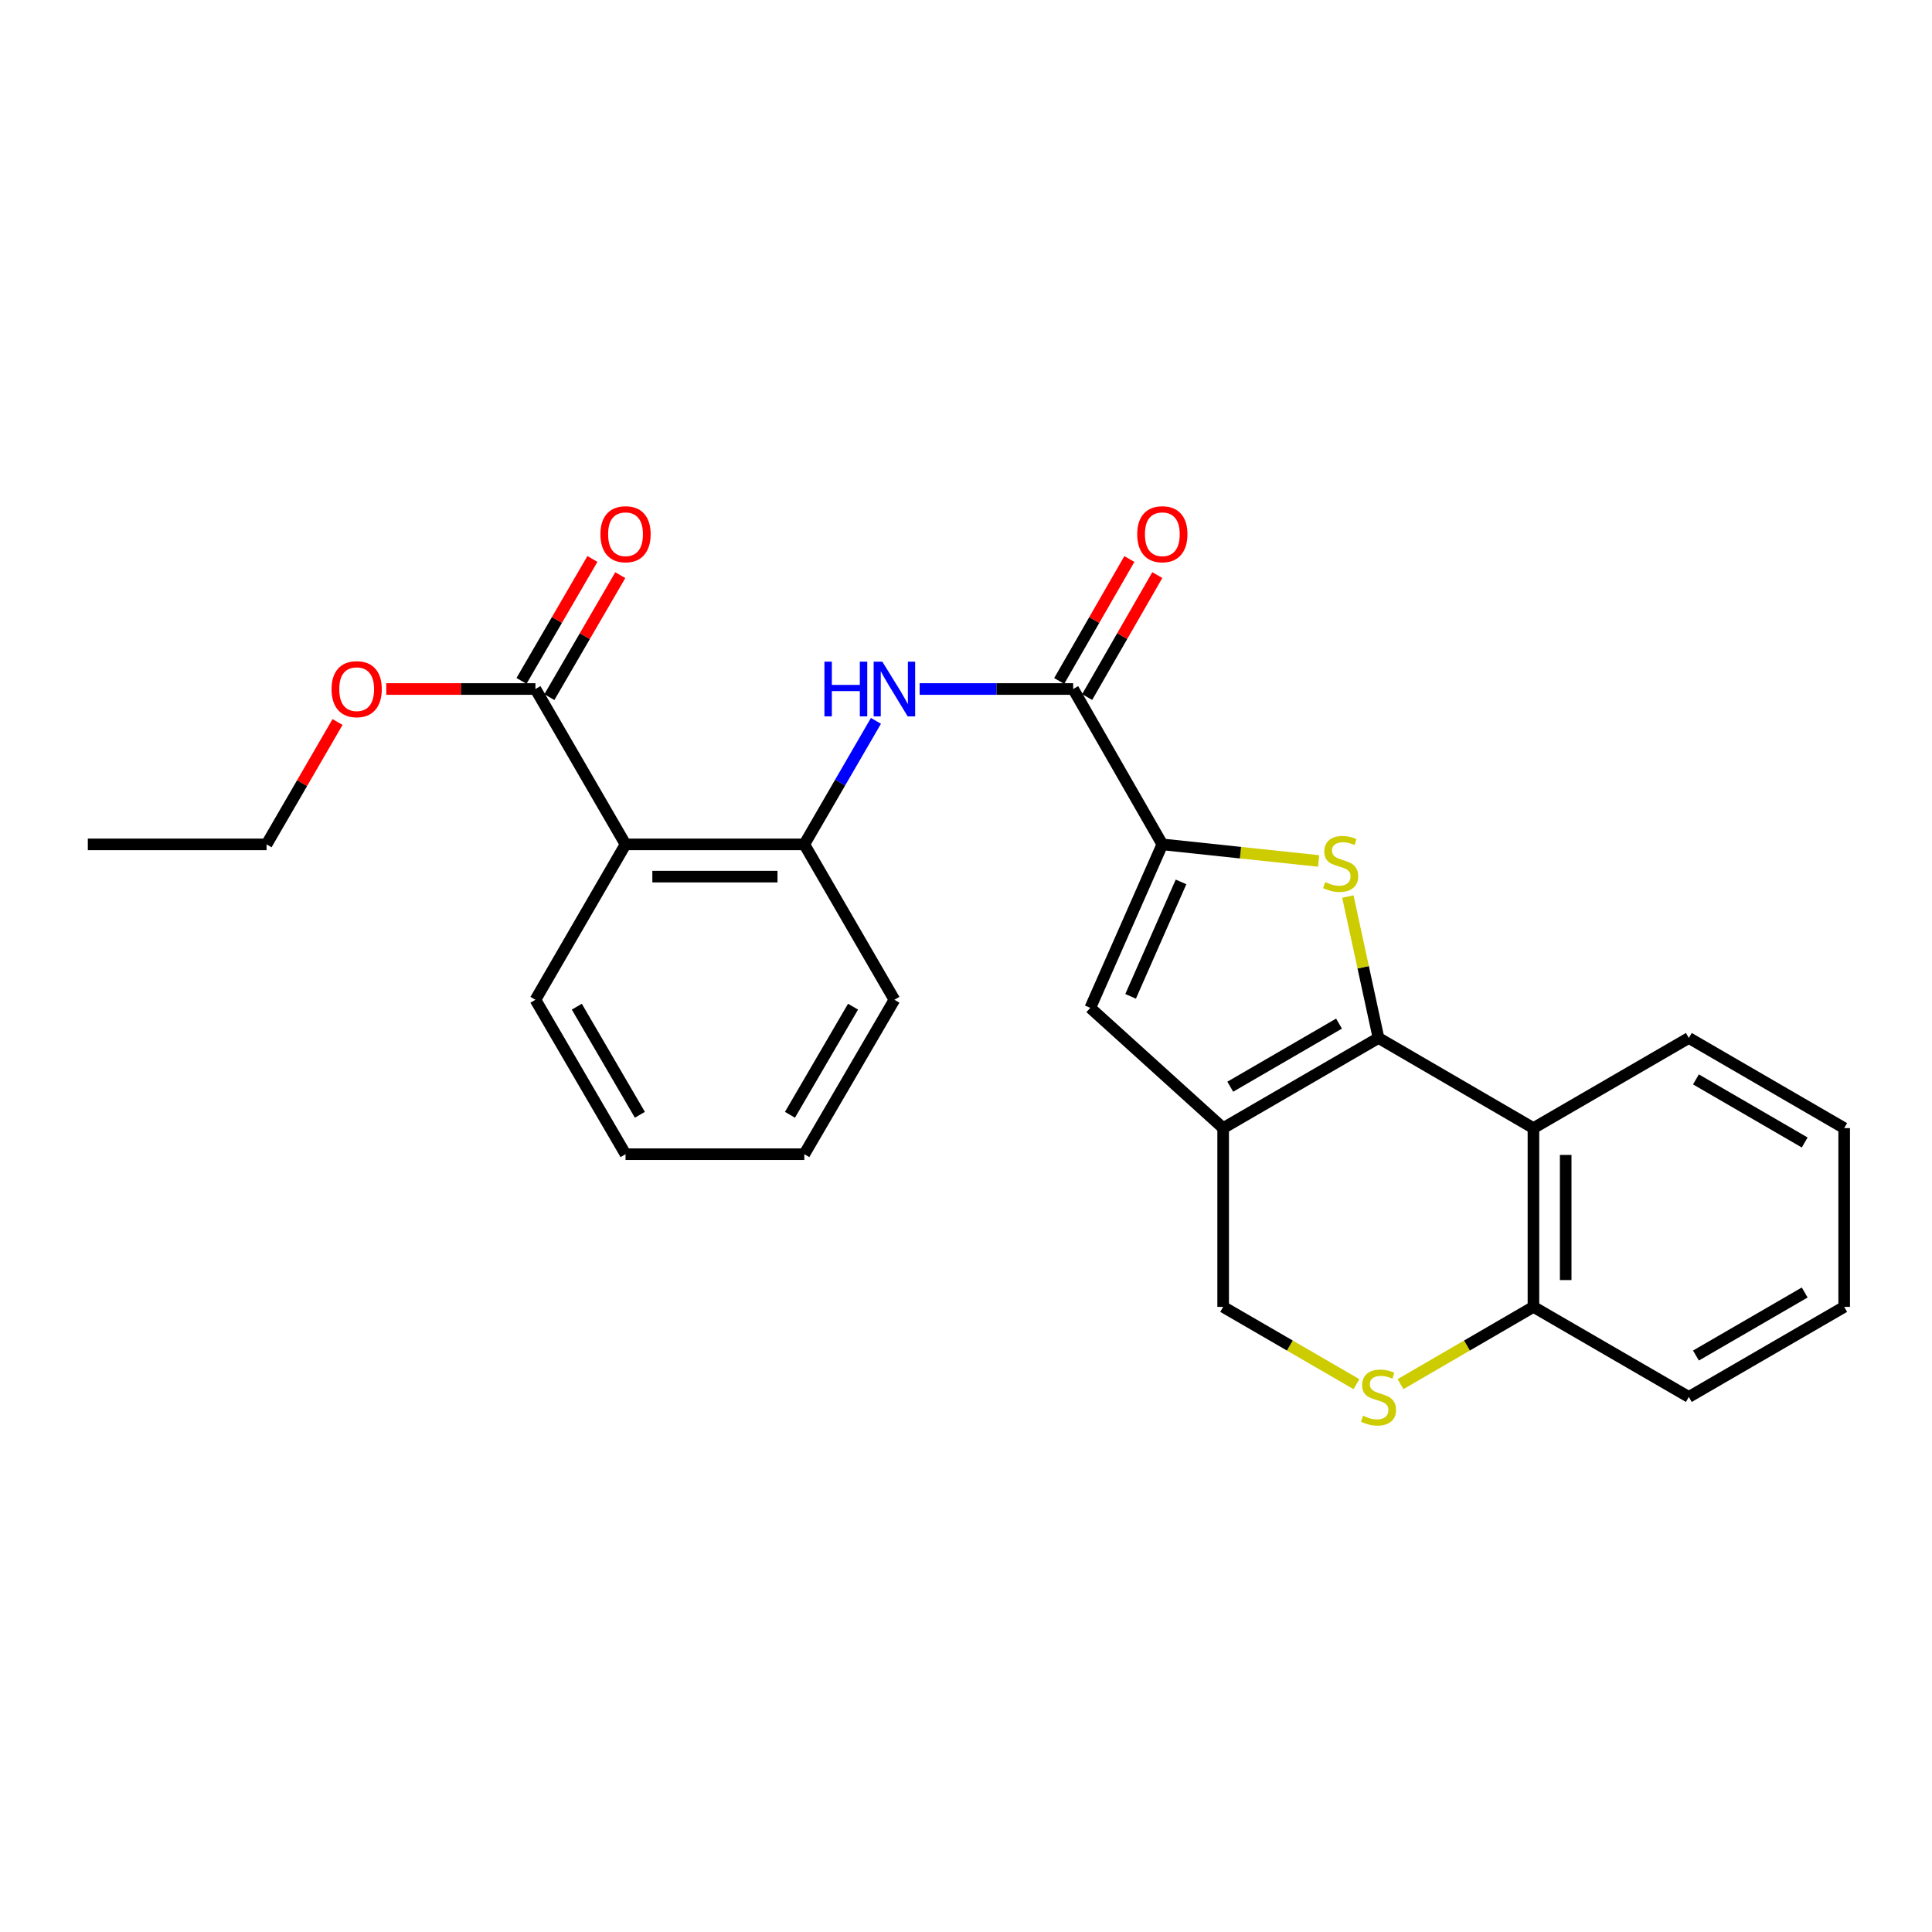 <?xml version='1.0' encoding='iso-8859-1'?>
<svg version='1.1' baseProfile='full'
              xmlns='http://www.w3.org/2000/svg'
                      xmlns:rdkit='http://www.rdkit.org/xml'
                      xmlns:xlink='http://www.w3.org/1999/xlink'
                  xml:space='preserve'
width='1000px' height='1000px' viewBox='0 0 1000 1000'>
<!-- END OF HEADER -->
<rect style='opacity:1.0;fill:#FFFFFF;stroke:none' width='1000' height='1000' x='0' y='0'> </rect>
<path class='bond-0' d='M 713.511,537.256 L 705.581,500.649' style='fill:none;fill-rule:evenodd;stroke:#000000;stroke-width:6px;stroke-linecap:butt;stroke-linejoin:miter;stroke-opacity:1' />
<path class='bond-0' d='M 705.581,500.649 L 697.65,464.043' style='fill:none;fill-rule:evenodd;stroke:#CCCC00;stroke-width:6px;stroke-linecap:butt;stroke-linejoin:miter;stroke-opacity:1' />
<path class='bond-1' d='M 713.511,537.256 L 633.101,583.911' style='fill:none;fill-rule:evenodd;stroke:#000000;stroke-width:6px;stroke-linecap:butt;stroke-linejoin:miter;stroke-opacity:1' />
<path class='bond-1' d='M 693.073,529.817 L 636.786,562.475' style='fill:none;fill-rule:evenodd;stroke:#000000;stroke-width:6px;stroke-linecap:butt;stroke-linejoin:miter;stroke-opacity:1' />
<path class='bond-5' d='M 713.511,537.256 L 793.707,583.911' style='fill:none;fill-rule:evenodd;stroke:#000000;stroke-width:6px;stroke-linecap:butt;stroke-linejoin:miter;stroke-opacity:1' />
<path class='bond-2' d='M 682.525,445.639 L 642.071,441.344' style='fill:none;fill-rule:evenodd;stroke:#CCCC00;stroke-width:6px;stroke-linecap:butt;stroke-linejoin:miter;stroke-opacity:1' />
<path class='bond-2' d='M 642.071,441.344 L 601.618,437.048' style='fill:none;fill-rule:evenodd;stroke:#000000;stroke-width:6px;stroke-linecap:butt;stroke-linejoin:miter;stroke-opacity:1' />
<path class='bond-3' d='M 633.101,583.911 L 564.33,521.668' style='fill:none;fill-rule:evenodd;stroke:#000000;stroke-width:6px;stroke-linecap:butt;stroke-linejoin:miter;stroke-opacity:1' />
<path class='bond-11' d='M 633.101,583.911 L 633.101,676.441' style='fill:none;fill-rule:evenodd;stroke:#000000;stroke-width:6px;stroke-linecap:butt;stroke-linejoin:miter;stroke-opacity:1' />
<path class='bond-4' d='M 601.618,437.048 L 555.474,356.629' style='fill:none;fill-rule:evenodd;stroke:#000000;stroke-width:6px;stroke-linecap:butt;stroke-linejoin:miter;stroke-opacity:1' />
<path class='bond-27' d='M 601.618,437.048 L 564.33,521.668' style='fill:none;fill-rule:evenodd;stroke:#000000;stroke-width:6px;stroke-linecap:butt;stroke-linejoin:miter;stroke-opacity:1' />
<path class='bond-27' d='M 611.3,456.472 L 585.198,515.706' style='fill:none;fill-rule:evenodd;stroke:#000000;stroke-width:6px;stroke-linecap:butt;stroke-linejoin:miter;stroke-opacity:1' />
<path class='bond-7' d='M 555.474,356.629 L 515.735,356.629' style='fill:none;fill-rule:evenodd;stroke:#000000;stroke-width:6px;stroke-linecap:butt;stroke-linejoin:miter;stroke-opacity:1' />
<path class='bond-7' d='M 515.735,356.629 L 475.997,356.629' style='fill:none;fill-rule:evenodd;stroke:#0000FF;stroke-width:6px;stroke-linecap:butt;stroke-linejoin:miter;stroke-opacity:1' />
<path class='bond-13' d='M 562.708,360.791 L 580.868,329.23' style='fill:none;fill-rule:evenodd;stroke:#000000;stroke-width:6px;stroke-linecap:butt;stroke-linejoin:miter;stroke-opacity:1' />
<path class='bond-13' d='M 580.868,329.23 L 599.028,297.668' style='fill:none;fill-rule:evenodd;stroke:#FF0000;stroke-width:6px;stroke-linecap:butt;stroke-linejoin:miter;stroke-opacity:1' />
<path class='bond-13' d='M 548.24,352.467 L 566.4,320.905' style='fill:none;fill-rule:evenodd;stroke:#000000;stroke-width:6px;stroke-linecap:butt;stroke-linejoin:miter;stroke-opacity:1' />
<path class='bond-13' d='M 566.4,320.905 L 584.56,289.343' style='fill:none;fill-rule:evenodd;stroke:#FF0000;stroke-width:6px;stroke-linecap:butt;stroke-linejoin:miter;stroke-opacity:1' />
<path class='bond-12' d='M 793.707,583.911 L 793.707,676.441' style='fill:none;fill-rule:evenodd;stroke:#000000;stroke-width:6px;stroke-linecap:butt;stroke-linejoin:miter;stroke-opacity:1' />
<path class='bond-12' d='M 810.4,597.79 L 810.4,662.561' style='fill:none;fill-rule:evenodd;stroke:#000000;stroke-width:6px;stroke-linecap:butt;stroke-linejoin:miter;stroke-opacity:1' />
<path class='bond-17' d='M 793.707,583.911 L 874.136,537.256' style='fill:none;fill-rule:evenodd;stroke:#000000;stroke-width:6px;stroke-linecap:butt;stroke-linejoin:miter;stroke-opacity:1' />
<path class='bond-6' d='M 323.777,437.048 L 416.307,437.048' style='fill:none;fill-rule:evenodd;stroke:#000000;stroke-width:6px;stroke-linecap:butt;stroke-linejoin:miter;stroke-opacity:1' />
<path class='bond-6' d='M 337.657,453.74 L 402.428,453.74' style='fill:none;fill-rule:evenodd;stroke:#000000;stroke-width:6px;stroke-linecap:butt;stroke-linejoin:miter;stroke-opacity:1' />
<path class='bond-10' d='M 323.777,437.048 L 277.141,356.629' style='fill:none;fill-rule:evenodd;stroke:#000000;stroke-width:6px;stroke-linecap:butt;stroke-linejoin:miter;stroke-opacity:1' />
<path class='bond-16' d='M 323.777,437.048 L 277.141,517.476' style='fill:none;fill-rule:evenodd;stroke:#000000;stroke-width:6px;stroke-linecap:butt;stroke-linejoin:miter;stroke-opacity:1' />
<path class='bond-8' d='M 453.384,373.113 L 434.846,405.08' style='fill:none;fill-rule:evenodd;stroke:#0000FF;stroke-width:6px;stroke-linecap:butt;stroke-linejoin:miter;stroke-opacity:1' />
<path class='bond-8' d='M 434.846,405.08 L 416.307,437.048' style='fill:none;fill-rule:evenodd;stroke:#000000;stroke-width:6px;stroke-linecap:butt;stroke-linejoin:miter;stroke-opacity:1' />
<path class='bond-18' d='M 416.307,437.048 L 462.943,517.476' style='fill:none;fill-rule:evenodd;stroke:#000000;stroke-width:6px;stroke-linecap:butt;stroke-linejoin:miter;stroke-opacity:1' />
<path class='bond-9' d='M 724.91,716.432 L 759.309,696.437' style='fill:none;fill-rule:evenodd;stroke:#CCCC00;stroke-width:6px;stroke-linecap:butt;stroke-linejoin:miter;stroke-opacity:1' />
<path class='bond-9' d='M 759.309,696.437 L 793.707,676.441' style='fill:none;fill-rule:evenodd;stroke:#000000;stroke-width:6px;stroke-linecap:butt;stroke-linejoin:miter;stroke-opacity:1' />
<path class='bond-26' d='M 702.107,716.447 L 667.604,696.444' style='fill:none;fill-rule:evenodd;stroke:#CCCC00;stroke-width:6px;stroke-linecap:butt;stroke-linejoin:miter;stroke-opacity:1' />
<path class='bond-26' d='M 667.604,696.444 L 633.101,676.441' style='fill:none;fill-rule:evenodd;stroke:#000000;stroke-width:6px;stroke-linecap:butt;stroke-linejoin:miter;stroke-opacity:1' />
<path class='bond-14' d='M 284.356,360.825 L 302.708,329.266' style='fill:none;fill-rule:evenodd;stroke:#000000;stroke-width:6px;stroke-linecap:butt;stroke-linejoin:miter;stroke-opacity:1' />
<path class='bond-14' d='M 302.708,329.266 L 321.06,297.707' style='fill:none;fill-rule:evenodd;stroke:#FF0000;stroke-width:6px;stroke-linecap:butt;stroke-linejoin:miter;stroke-opacity:1' />
<path class='bond-14' d='M 269.927,352.433 L 288.279,320.875' style='fill:none;fill-rule:evenodd;stroke:#000000;stroke-width:6px;stroke-linecap:butt;stroke-linejoin:miter;stroke-opacity:1' />
<path class='bond-14' d='M 288.279,320.875 L 306.631,289.316' style='fill:none;fill-rule:evenodd;stroke:#FF0000;stroke-width:6px;stroke-linecap:butt;stroke-linejoin:miter;stroke-opacity:1' />
<path class='bond-15' d='M 277.141,356.629 L 238.533,356.629' style='fill:none;fill-rule:evenodd;stroke:#000000;stroke-width:6px;stroke-linecap:butt;stroke-linejoin:miter;stroke-opacity:1' />
<path class='bond-15' d='M 238.533,356.629 L 199.925,356.629' style='fill:none;fill-rule:evenodd;stroke:#FF0000;stroke-width:6px;stroke-linecap:butt;stroke-linejoin:miter;stroke-opacity:1' />
<path class='bond-19' d='M 793.707,676.441 L 874.136,723.058' style='fill:none;fill-rule:evenodd;stroke:#000000;stroke-width:6px;stroke-linecap:butt;stroke-linejoin:miter;stroke-opacity:1' />
<path class='bond-20' d='M 174.704,373.713 L 156.34,405.38' style='fill:none;fill-rule:evenodd;stroke:#FF0000;stroke-width:6px;stroke-linecap:butt;stroke-linejoin:miter;stroke-opacity:1' />
<path class='bond-20' d='M 156.34,405.38 L 137.975,437.048' style='fill:none;fill-rule:evenodd;stroke:#000000;stroke-width:6px;stroke-linecap:butt;stroke-linejoin:miter;stroke-opacity:1' />
<path class='bond-29' d='M 277.141,517.476 L 323.777,597.413' style='fill:none;fill-rule:evenodd;stroke:#000000;stroke-width:6px;stroke-linecap:butt;stroke-linejoin:miter;stroke-opacity:1' />
<path class='bond-29' d='M 298.555,521.055 L 331.2,577.011' style='fill:none;fill-rule:evenodd;stroke:#000000;stroke-width:6px;stroke-linecap:butt;stroke-linejoin:miter;stroke-opacity:1' />
<path class='bond-22' d='M 874.136,537.256 L 954.545,583.911' style='fill:none;fill-rule:evenodd;stroke:#000000;stroke-width:6px;stroke-linecap:butt;stroke-linejoin:miter;stroke-opacity:1' />
<path class='bond-22' d='M 877.82,558.692 L 934.107,591.351' style='fill:none;fill-rule:evenodd;stroke:#000000;stroke-width:6px;stroke-linecap:butt;stroke-linejoin:miter;stroke-opacity:1' />
<path class='bond-23' d='M 462.943,517.476 L 416.307,597.413' style='fill:none;fill-rule:evenodd;stroke:#000000;stroke-width:6px;stroke-linecap:butt;stroke-linejoin:miter;stroke-opacity:1' />
<path class='bond-23' d='M 441.53,521.055 L 408.885,577.011' style='fill:none;fill-rule:evenodd;stroke:#000000;stroke-width:6px;stroke-linecap:butt;stroke-linejoin:miter;stroke-opacity:1' />
<path class='bond-28' d='M 874.136,723.058 L 954.545,676.441' style='fill:none;fill-rule:evenodd;stroke:#000000;stroke-width:6px;stroke-linecap:butt;stroke-linejoin:miter;stroke-opacity:1' />
<path class='bond-28' d='M 877.825,701.625 L 934.112,668.993' style='fill:none;fill-rule:evenodd;stroke:#000000;stroke-width:6px;stroke-linecap:butt;stroke-linejoin:miter;stroke-opacity:1' />
<path class='bond-24' d='M 137.975,437.048 L 45.455,437.048' style='fill:none;fill-rule:evenodd;stroke:#000000;stroke-width:6px;stroke-linecap:butt;stroke-linejoin:miter;stroke-opacity:1' />
<path class='bond-21' d='M 323.777,597.413 L 416.307,597.413' style='fill:none;fill-rule:evenodd;stroke:#000000;stroke-width:6px;stroke-linecap:butt;stroke-linejoin:miter;stroke-opacity:1' />
<path class='bond-25' d='M 954.545,583.911 L 954.545,676.441' style='fill:none;fill-rule:evenodd;stroke:#000000;stroke-width:6px;stroke-linecap:butt;stroke-linejoin:miter;stroke-opacity:1' />
<path  class='atom-1' d='M 685.926 456.57
Q 686.246 456.69, 687.566 457.25
Q 688.886 457.81, 690.326 458.17
Q 691.806 458.49, 693.246 458.49
Q 695.926 458.49, 697.486 457.21
Q 699.046 455.89, 699.046 453.61
Q 699.046 452.05, 698.246 451.09
Q 697.486 450.13, 696.286 449.61
Q 695.086 449.09, 693.086 448.49
Q 690.566 447.73, 689.046 447.01
Q 687.566 446.29, 686.486 444.77
Q 685.446 443.25, 685.446 440.69
Q 685.446 437.13, 687.846 434.93
Q 690.286 432.73, 695.086 432.73
Q 698.366 432.73, 702.086 434.29
L 701.166 437.37
Q 697.766 435.97, 695.206 435.97
Q 692.446 435.97, 690.926 437.13
Q 689.406 438.25, 689.446 440.21
Q 689.446 441.73, 690.206 442.65
Q 691.006 443.57, 692.126 444.09
Q 693.286 444.61, 695.206 445.21
Q 697.766 446.01, 699.286 446.81
Q 700.806 447.61, 701.886 449.25
Q 703.006 450.85, 703.006 453.61
Q 703.006 457.53, 700.366 459.65
Q 697.766 461.73, 693.406 461.73
Q 690.886 461.73, 688.966 461.17
Q 687.086 460.65, 684.846 459.73
L 685.926 456.57
' fill='#CCCC00'/>
<path  class='atom-8' d='M 426.723 342.469
L 430.563 342.469
L 430.563 354.509
L 445.043 354.509
L 445.043 342.469
L 448.883 342.469
L 448.883 370.789
L 445.043 370.789
L 445.043 357.709
L 430.563 357.709
L 430.563 370.789
L 426.723 370.789
L 426.723 342.469
' fill='#0000FF'/>
<path  class='atom-8' d='M 456.683 342.469
L 465.963 357.469
Q 466.883 358.949, 468.363 361.629
Q 469.843 364.309, 469.923 364.469
L 469.923 342.469
L 473.683 342.469
L 473.683 370.789
L 469.803 370.789
L 459.843 354.389
Q 458.683 352.469, 457.443 350.269
Q 456.243 348.069, 455.883 347.389
L 455.883 370.789
L 452.203 370.789
L 452.203 342.469
L 456.683 342.469
' fill='#0000FF'/>
<path  class='atom-10' d='M 705.511 732.778
Q 705.831 732.898, 707.151 733.458
Q 708.471 734.018, 709.911 734.378
Q 711.391 734.698, 712.831 734.698
Q 715.511 734.698, 717.071 733.418
Q 718.631 732.098, 718.631 729.818
Q 718.631 728.258, 717.831 727.298
Q 717.071 726.338, 715.871 725.818
Q 714.671 725.298, 712.671 724.698
Q 710.151 723.938, 708.631 723.218
Q 707.151 722.498, 706.071 720.978
Q 705.031 719.458, 705.031 716.898
Q 705.031 713.338, 707.431 711.138
Q 709.871 708.938, 714.671 708.938
Q 717.951 708.938, 721.671 710.498
L 720.751 713.578
Q 717.351 712.178, 714.791 712.178
Q 712.031 712.178, 710.511 713.338
Q 708.991 714.458, 709.031 716.418
Q 709.031 717.938, 709.791 718.858
Q 710.591 719.778, 711.711 720.298
Q 712.871 720.818, 714.791 721.418
Q 717.351 722.218, 718.871 723.018
Q 720.391 723.818, 721.471 725.458
Q 722.591 727.058, 722.591 729.818
Q 722.591 733.738, 719.951 735.858
Q 717.351 737.938, 712.991 737.938
Q 710.471 737.938, 708.551 737.378
Q 706.671 736.858, 704.431 735.938
L 705.511 732.778
' fill='#CCCC00'/>
<path  class='atom-14' d='M 588.618 276.512
Q 588.618 269.712, 591.978 265.912
Q 595.338 262.112, 601.618 262.112
Q 607.898 262.112, 611.258 265.912
Q 614.618 269.712, 614.618 276.512
Q 614.618 283.392, 611.218 287.312
Q 607.818 291.192, 601.618 291.192
Q 595.378 291.192, 591.978 287.312
Q 588.618 283.432, 588.618 276.512
M 601.618 287.992
Q 605.938 287.992, 608.258 285.112
Q 610.618 282.192, 610.618 276.512
Q 610.618 270.952, 608.258 268.152
Q 605.938 265.312, 601.618 265.312
Q 597.298 265.312, 594.938 268.112
Q 592.618 270.912, 592.618 276.512
Q 592.618 282.232, 594.938 285.112
Q 597.298 287.992, 601.618 287.992
' fill='#FF0000'/>
<path  class='atom-15' d='M 310.777 276.512
Q 310.777 269.712, 314.137 265.912
Q 317.497 262.112, 323.777 262.112
Q 330.057 262.112, 333.417 265.912
Q 336.777 269.712, 336.777 276.512
Q 336.777 283.392, 333.377 287.312
Q 329.977 291.192, 323.777 291.192
Q 317.537 291.192, 314.137 287.312
Q 310.777 283.432, 310.777 276.512
M 323.777 287.992
Q 328.097 287.992, 330.417 285.112
Q 332.777 282.192, 332.777 276.512
Q 332.777 270.952, 330.417 268.152
Q 328.097 265.312, 323.777 265.312
Q 319.457 265.312, 317.097 268.112
Q 314.777 270.912, 314.777 276.512
Q 314.777 282.232, 317.097 285.112
Q 319.457 287.992, 323.777 287.992
' fill='#FF0000'/>
<path  class='atom-16' d='M 171.611 356.709
Q 171.611 349.909, 174.971 346.109
Q 178.331 342.309, 184.611 342.309
Q 190.891 342.309, 194.251 346.109
Q 197.611 349.909, 197.611 356.709
Q 197.611 363.589, 194.211 367.509
Q 190.811 371.389, 184.611 371.389
Q 178.371 371.389, 174.971 367.509
Q 171.611 363.629, 171.611 356.709
M 184.611 368.189
Q 188.931 368.189, 191.251 365.309
Q 193.611 362.389, 193.611 356.709
Q 193.611 351.149, 191.251 348.349
Q 188.931 345.509, 184.611 345.509
Q 180.291 345.509, 177.931 348.309
Q 175.611 351.109, 175.611 356.709
Q 175.611 362.429, 177.931 365.309
Q 180.291 368.189, 184.611 368.189
' fill='#FF0000'/>
</svg>
